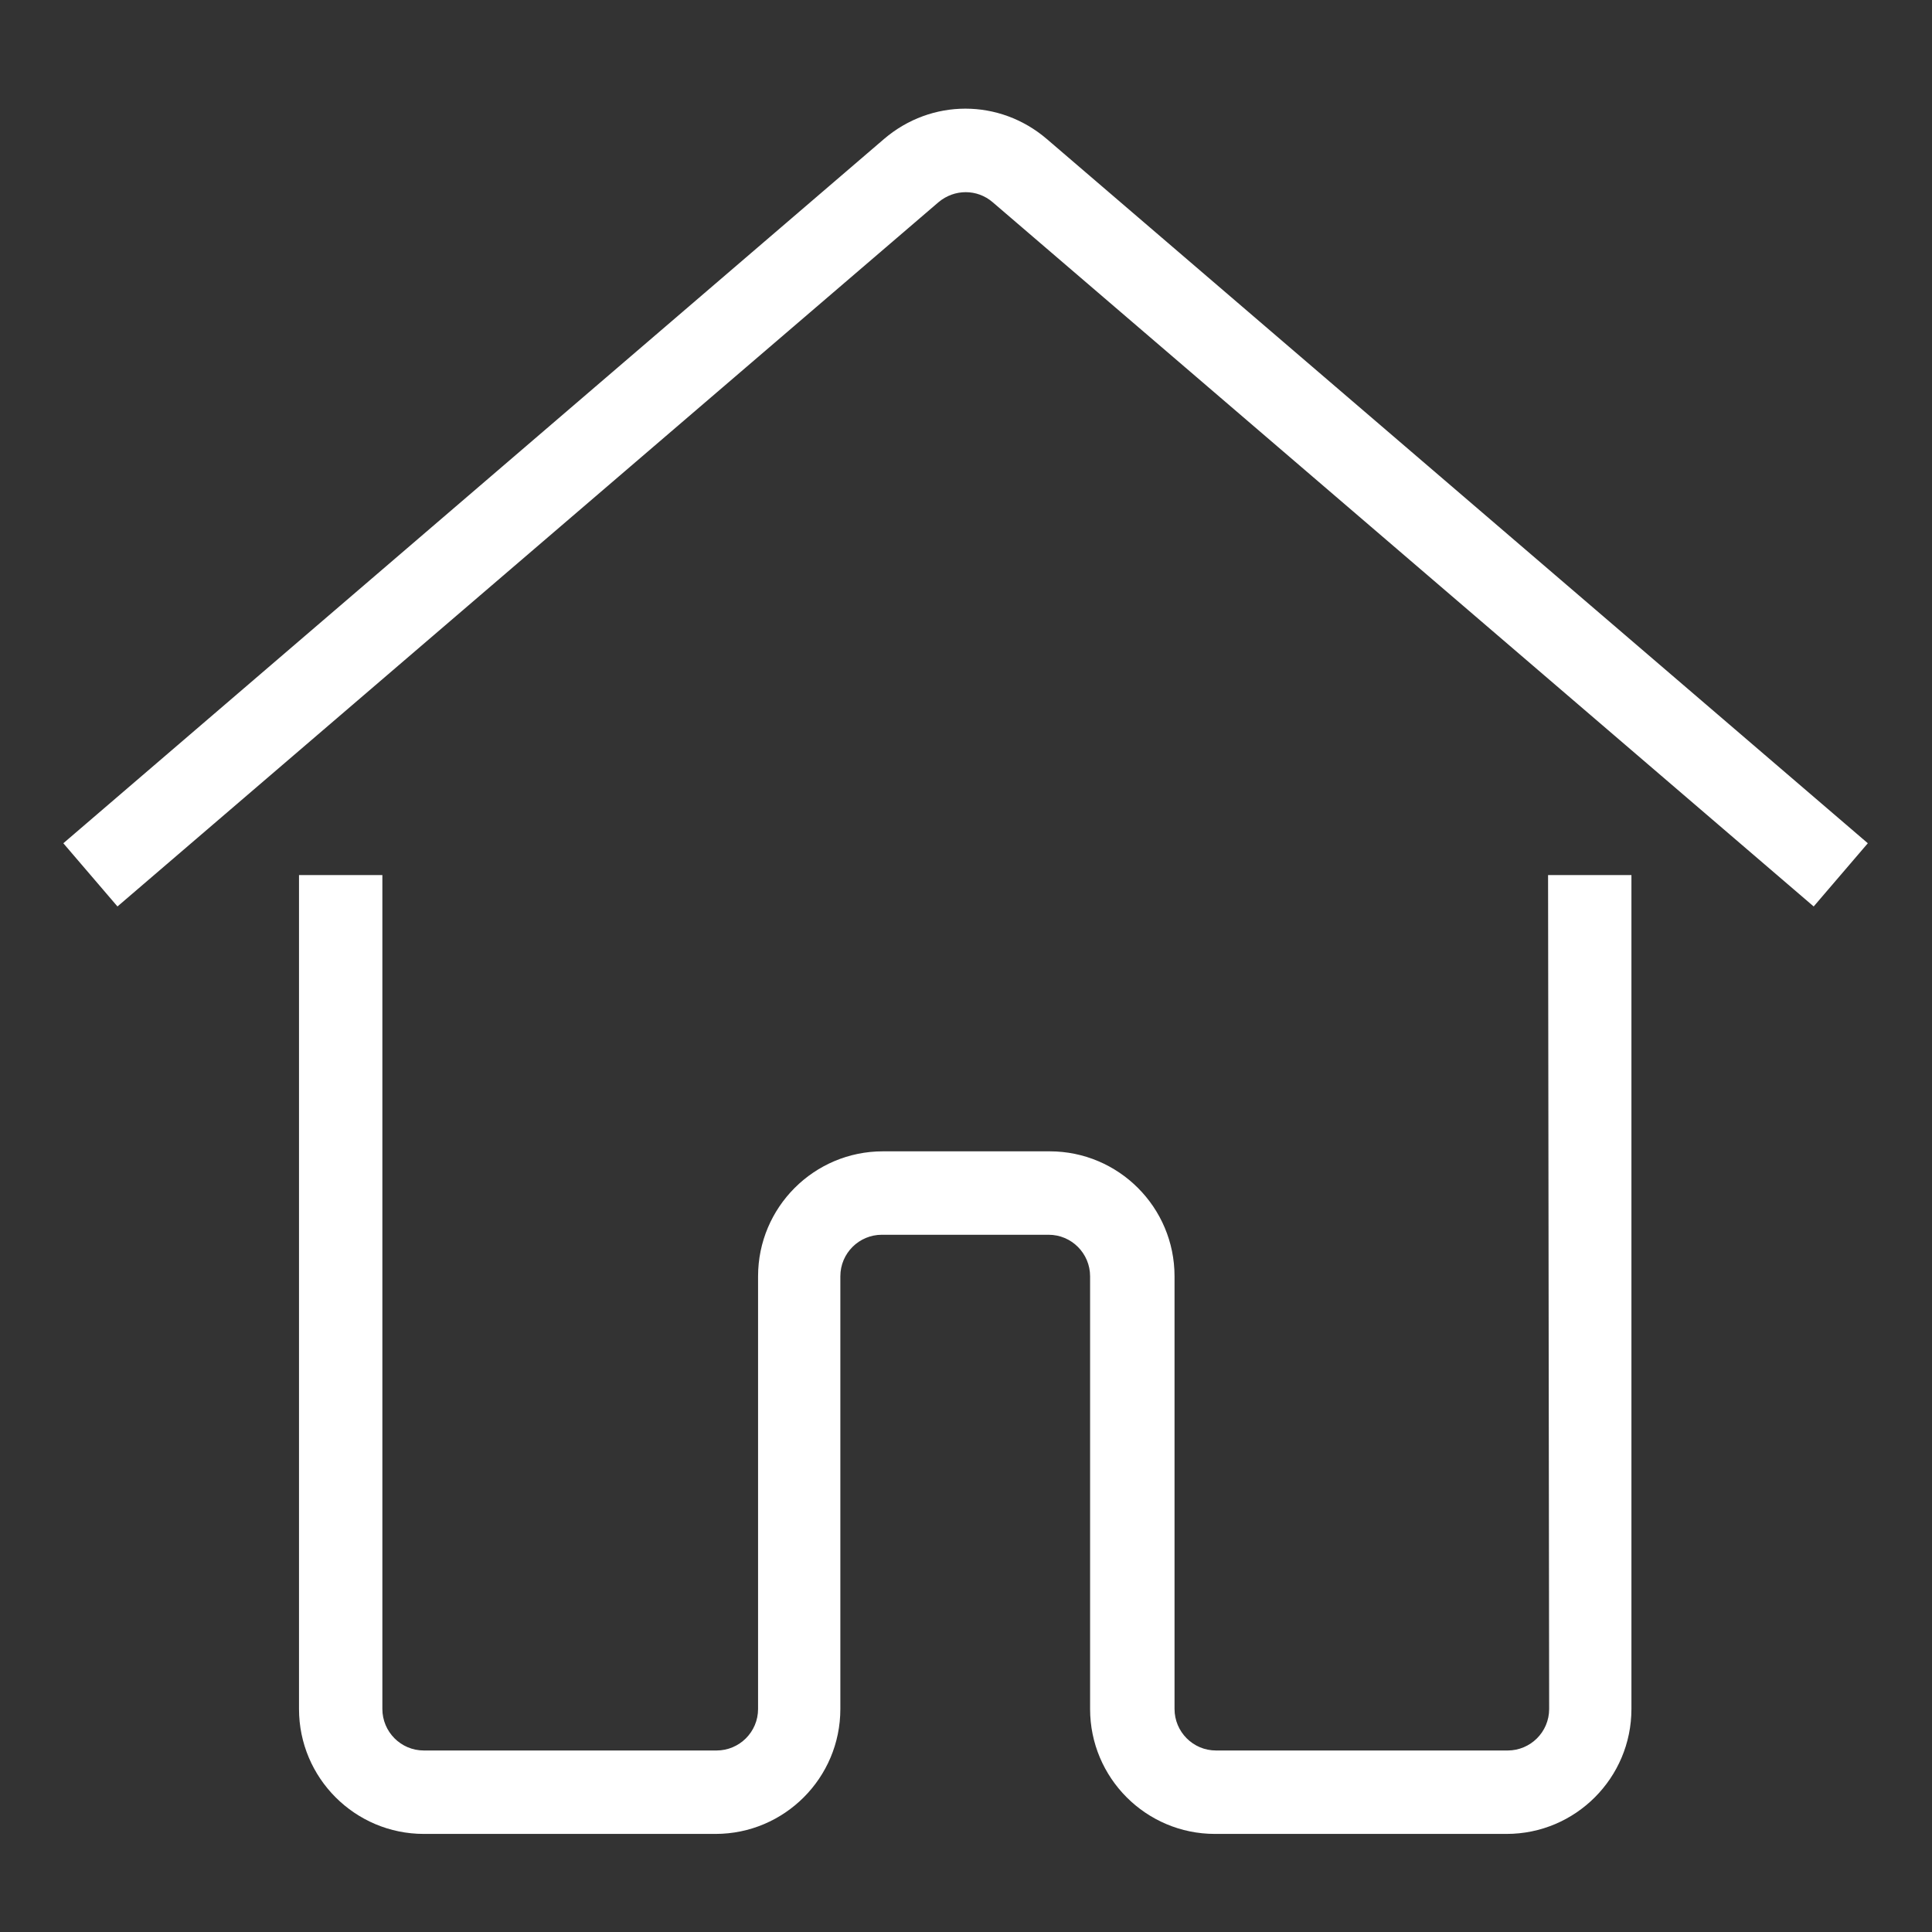 <?xml version="1.0" encoding="UTF-8"?> <svg xmlns="http://www.w3.org/2000/svg" xmlns:xlink="http://www.w3.org/1999/xlink" width="1000" zoomAndPan="magnify" viewBox="0 0 750 750" height="1000" preserveAspectRatio="xMidYMid meet" version="1.0"><rect x="0" y="0" width="750" height="750" fill="#333333" stroke="none"/><defs><clipPath id="d2b45000fe"><path d="M 24.586 42 L 725.086 42 L 725.086 352 L 24.586 352 Z M 24.586 42 " clip-rule="nonzero"></path></clipPath></defs><path fill="#ffffff" d="M 601.379 663.418 C 601.379 672.391 594.094 679.539 585.266 679.539 L 472.066 679.539 C 463.102 679.539 455.953 672.25 455.953 663.418 L 455.953 495.453 C 455.953 468.676 434.238 446.945 407.48 446.945 L 342.754 446.945 C 315.996 446.945 294.281 468.676 294.281 495.453 L 294.281 663.418 C 294.281 672.391 286.996 679.539 278.168 679.539 L 164.547 679.539 C 155.582 679.539 148.434 672.25 148.434 663.418 L 148.434 339.691 L 116.074 339.691 L 116.074 663.418 C 116.074 690.195 137.789 711.926 164.547 711.926 L 277.746 711.926 C 304.508 711.926 326.223 690.195 326.223 663.418 L 326.223 495.453 C 326.223 486.48 333.508 479.332 342.332 479.332 L 407.059 479.332 C 416.027 479.332 423.172 486.621 423.172 495.453 L 423.172 663.418 C 423.172 690.195 444.887 711.926 471.645 711.926 L 584.848 711.926 C 611.605 711.926 633.32 690.195 633.32 663.418 L 633.32 339.691 L 600.957 339.691 Z M 601.379 663.418 " fill-opacity="1" fill-rule="nonzero"></path><g clip-path="url(#d2b45000fe)"><path fill="#ffffff" d="M 406.359 53.957 C 388.008 38.254 361.527 38.254 343.176 53.957 L 24.586 327.352 L 45.602 351.887 L 364.328 78.492 C 370.492 73.305 379.32 73.305 385.344 78.492 L 704.07 351.887 L 725.086 327.352 Z M 406.359 53.957 " fill-opacity="1" fill-rule="nonzero"></path></g></svg> 